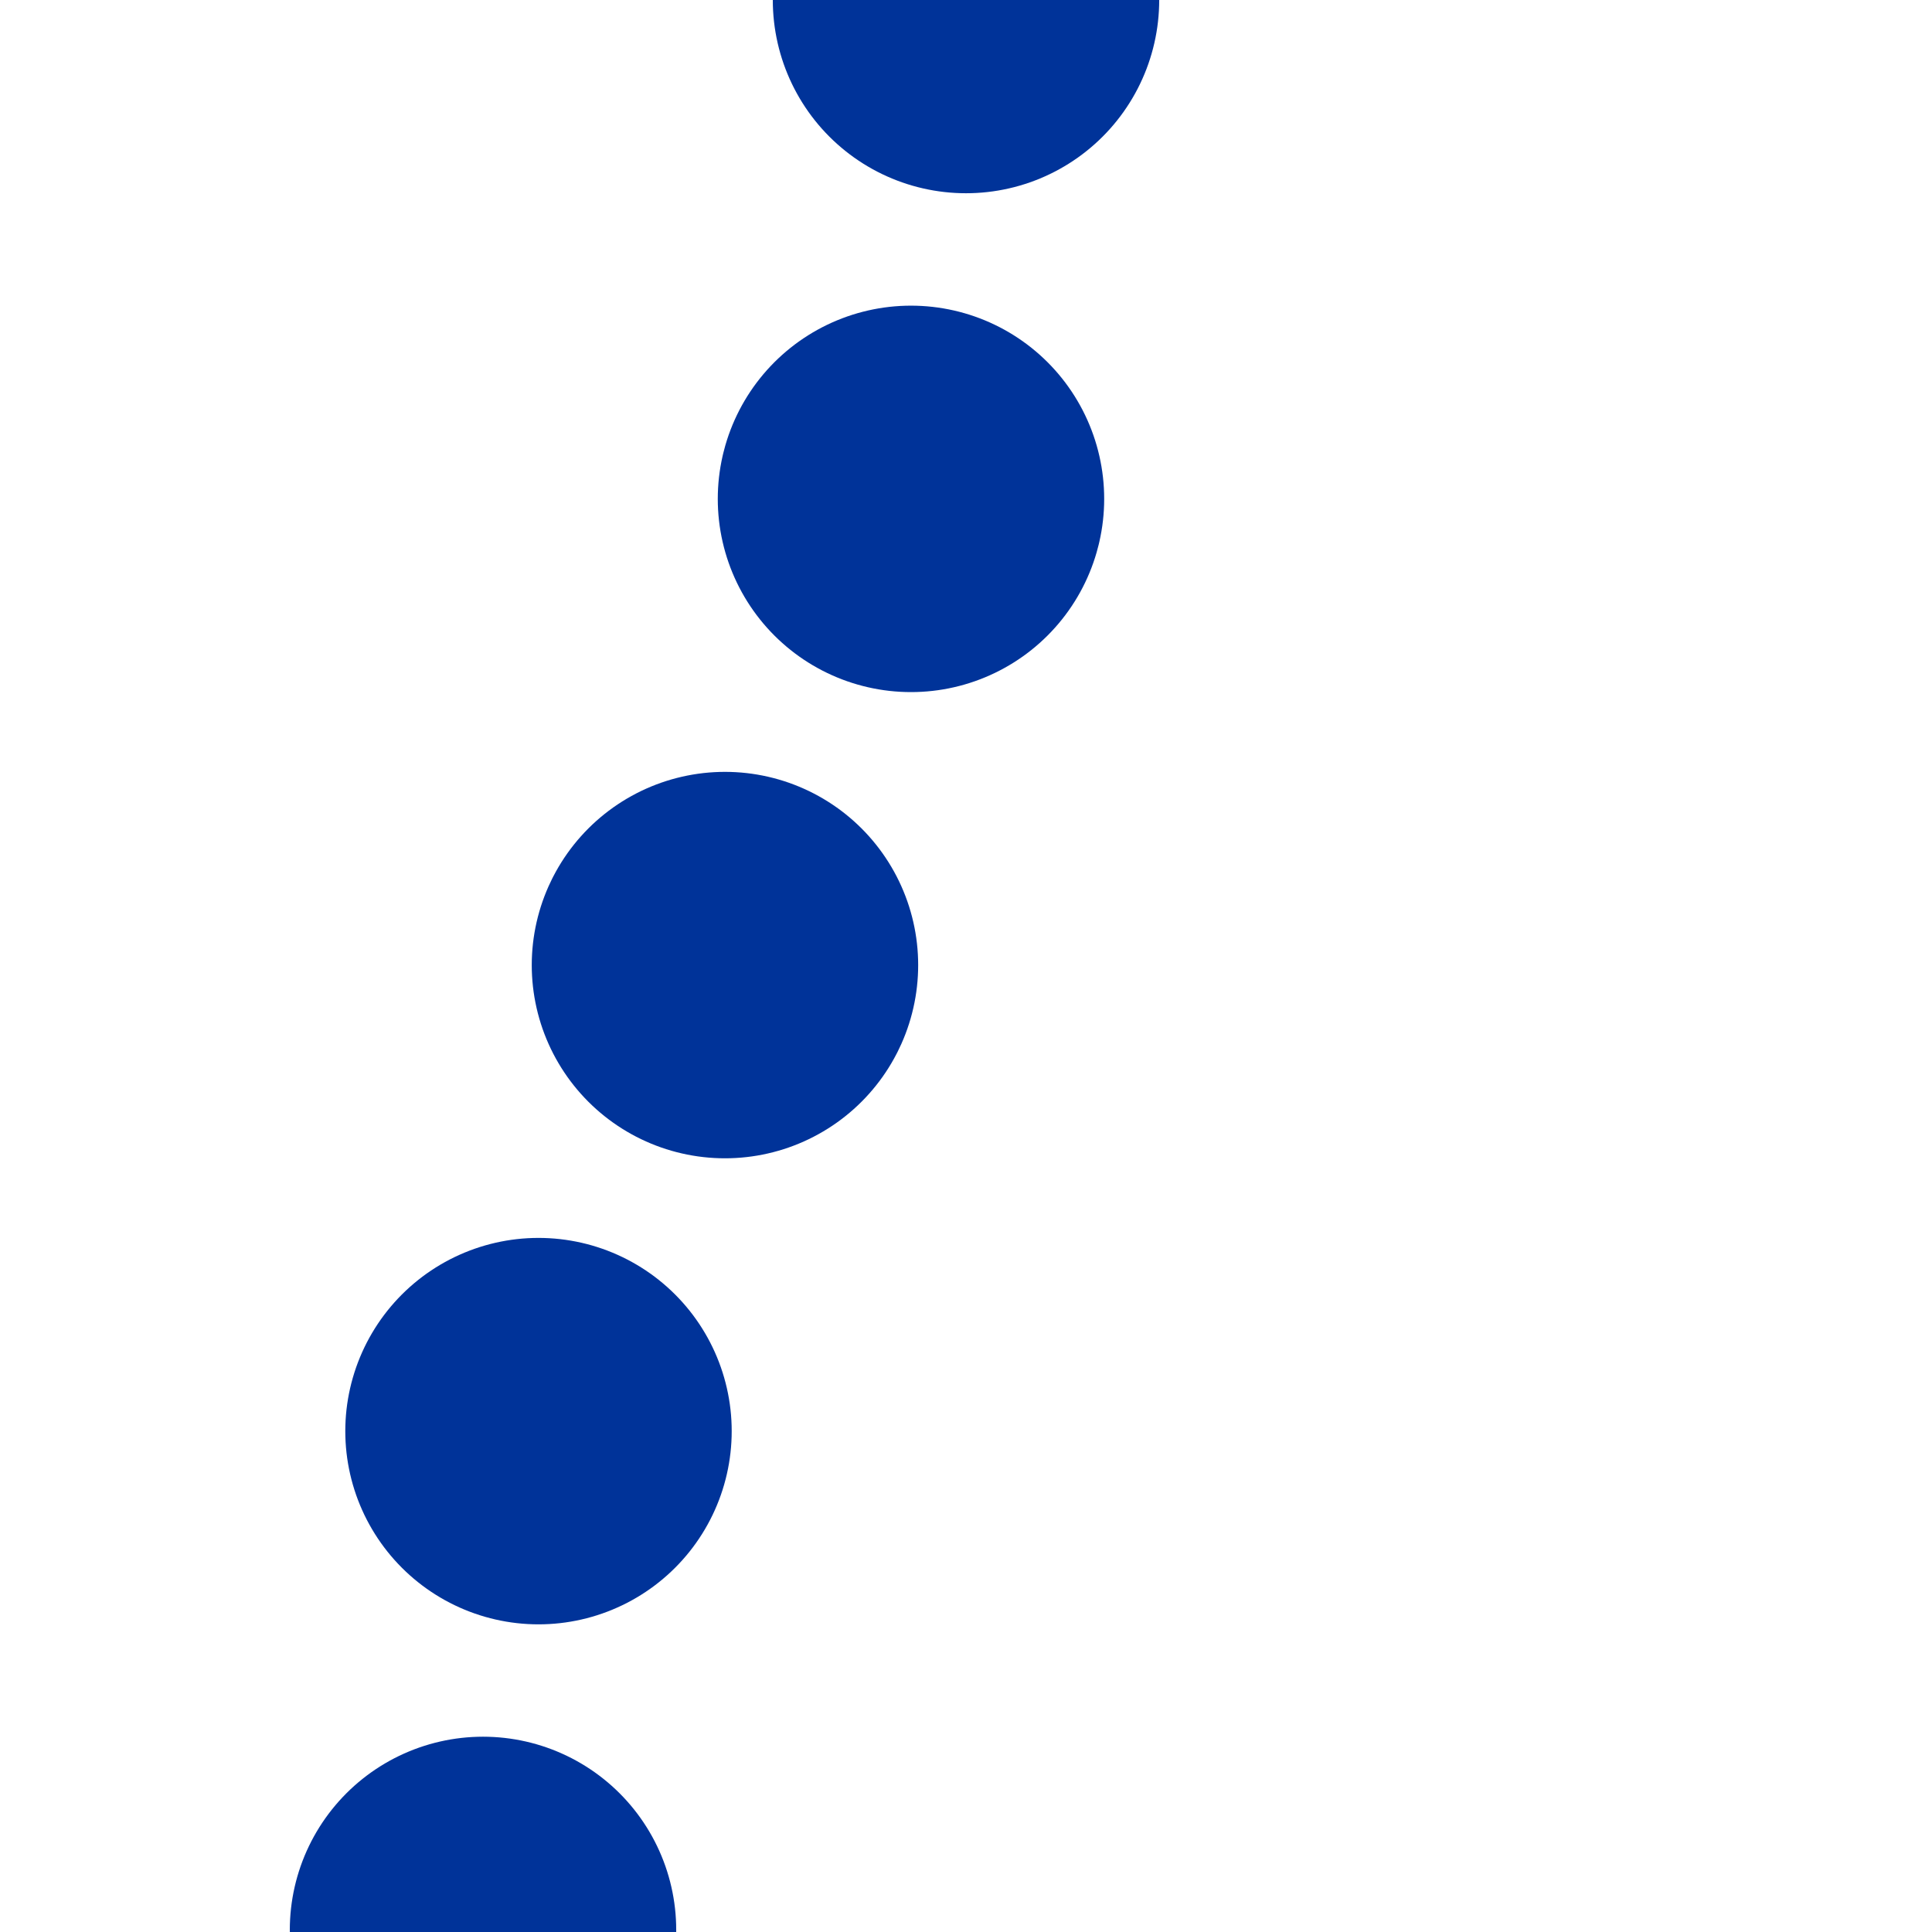 <?xml version="1.0" encoding="UTF-8"?>
<svg xmlns="http://www.w3.org/2000/svg" width="500" height="500">
<title>Shift of interrupted line by 1/4 to right, set "u"</title>

 <path d="M 250,0 C 250,250 125,250 125,500" stroke="#003399" stroke-width="100" stroke-linecap="round" stroke-dasharray=".01,130.2" fill="none" />
</svg>